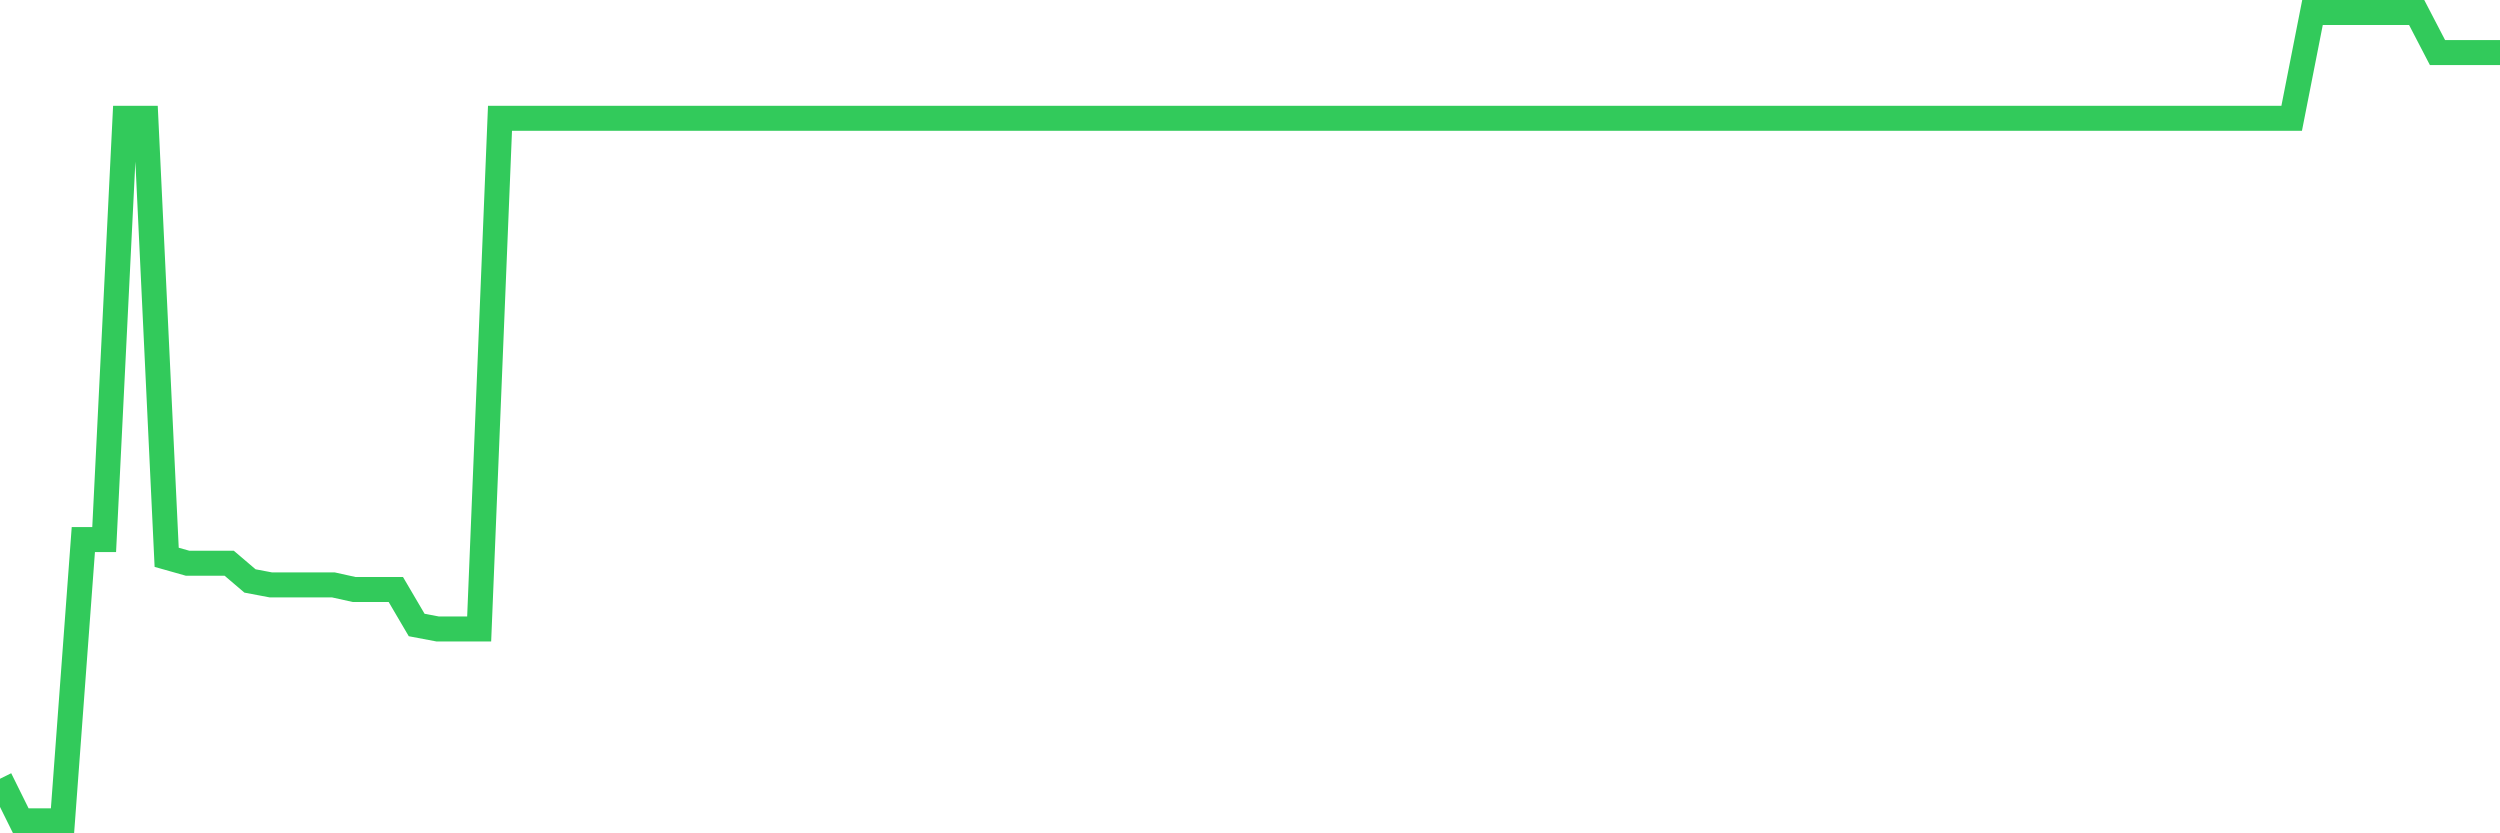 <svg
  xmlns="http://www.w3.org/2000/svg"
  xmlns:xlink="http://www.w3.org/1999/xlink"
  width="120"
  height="40"
  viewBox="0 0 120 40"
  preserveAspectRatio="none"
>
  <polyline
    points="0,37.381 1,39.4 2,39.4 3,39.4 4,25.899 5,25.899 6,5.679 7,5.679 8,26.751 9,27.034 10,27.034 11,27.034 12,27.886 13,28.075 14,28.075 15,28.075 16,28.075 17,28.296 18,28.296 19,28.296 20,30 21,30.189 22,30.189 23,30.189 24,5.679 25,5.679 26,5.679 27,5.679 28,5.679 29,5.679 30,5.679 31,5.679 32,5.679 33,5.679 34,5.679 35,5.679 36,5.679 37,5.679 38,5.679 39,5.679 40,5.679 41,5.679 42,5.679 43,5.679 44,5.679 45,5.679 46,5.679 47,5.679 48,5.679 49,5.679 50,5.679 51,5.679 52,5.679 53,5.679 54,5.679 55,5.679 56,5.679 57,5.679 58,5.679 59,5.679 60,5.679 61,5.679 62,5.679 63,5.679 64,5.679 65,5.679 66,5.679 67,5.679 68,5.679 69,5.679 70,5.679 71,5.679 72,5.679 73,5.679 74,5.679 75,5.679 76,5.679 77,5.679 78,5.679 79,5.679 80,5.679 81,5.679 82,5.679 83,5.679 84,5.679 85,5.679 86,5.679 87,5.679 88,5.679 89,5.679 90,5.679 91,5.679 92,5.679 93,5.679 94,5.679 95,5.679 96,5.679 97,5.679 98,5.679 99,5.679 100,5.679 101,5.679 102,5.679 103,5.679 104,5.679 105,5.679 106,5.679 107,5.679 108,5.679 109,5.679 110,5.679 111,0.6 112,0.6 113,0.6 114,0.6 115,0.6 116,0.6 117,2.524 118,2.524 119,2.524 120,2.524"
    fill="none"
    stroke="#32ca5b"
    stroke-width="1.2"
  >
  </polyline>
</svg>